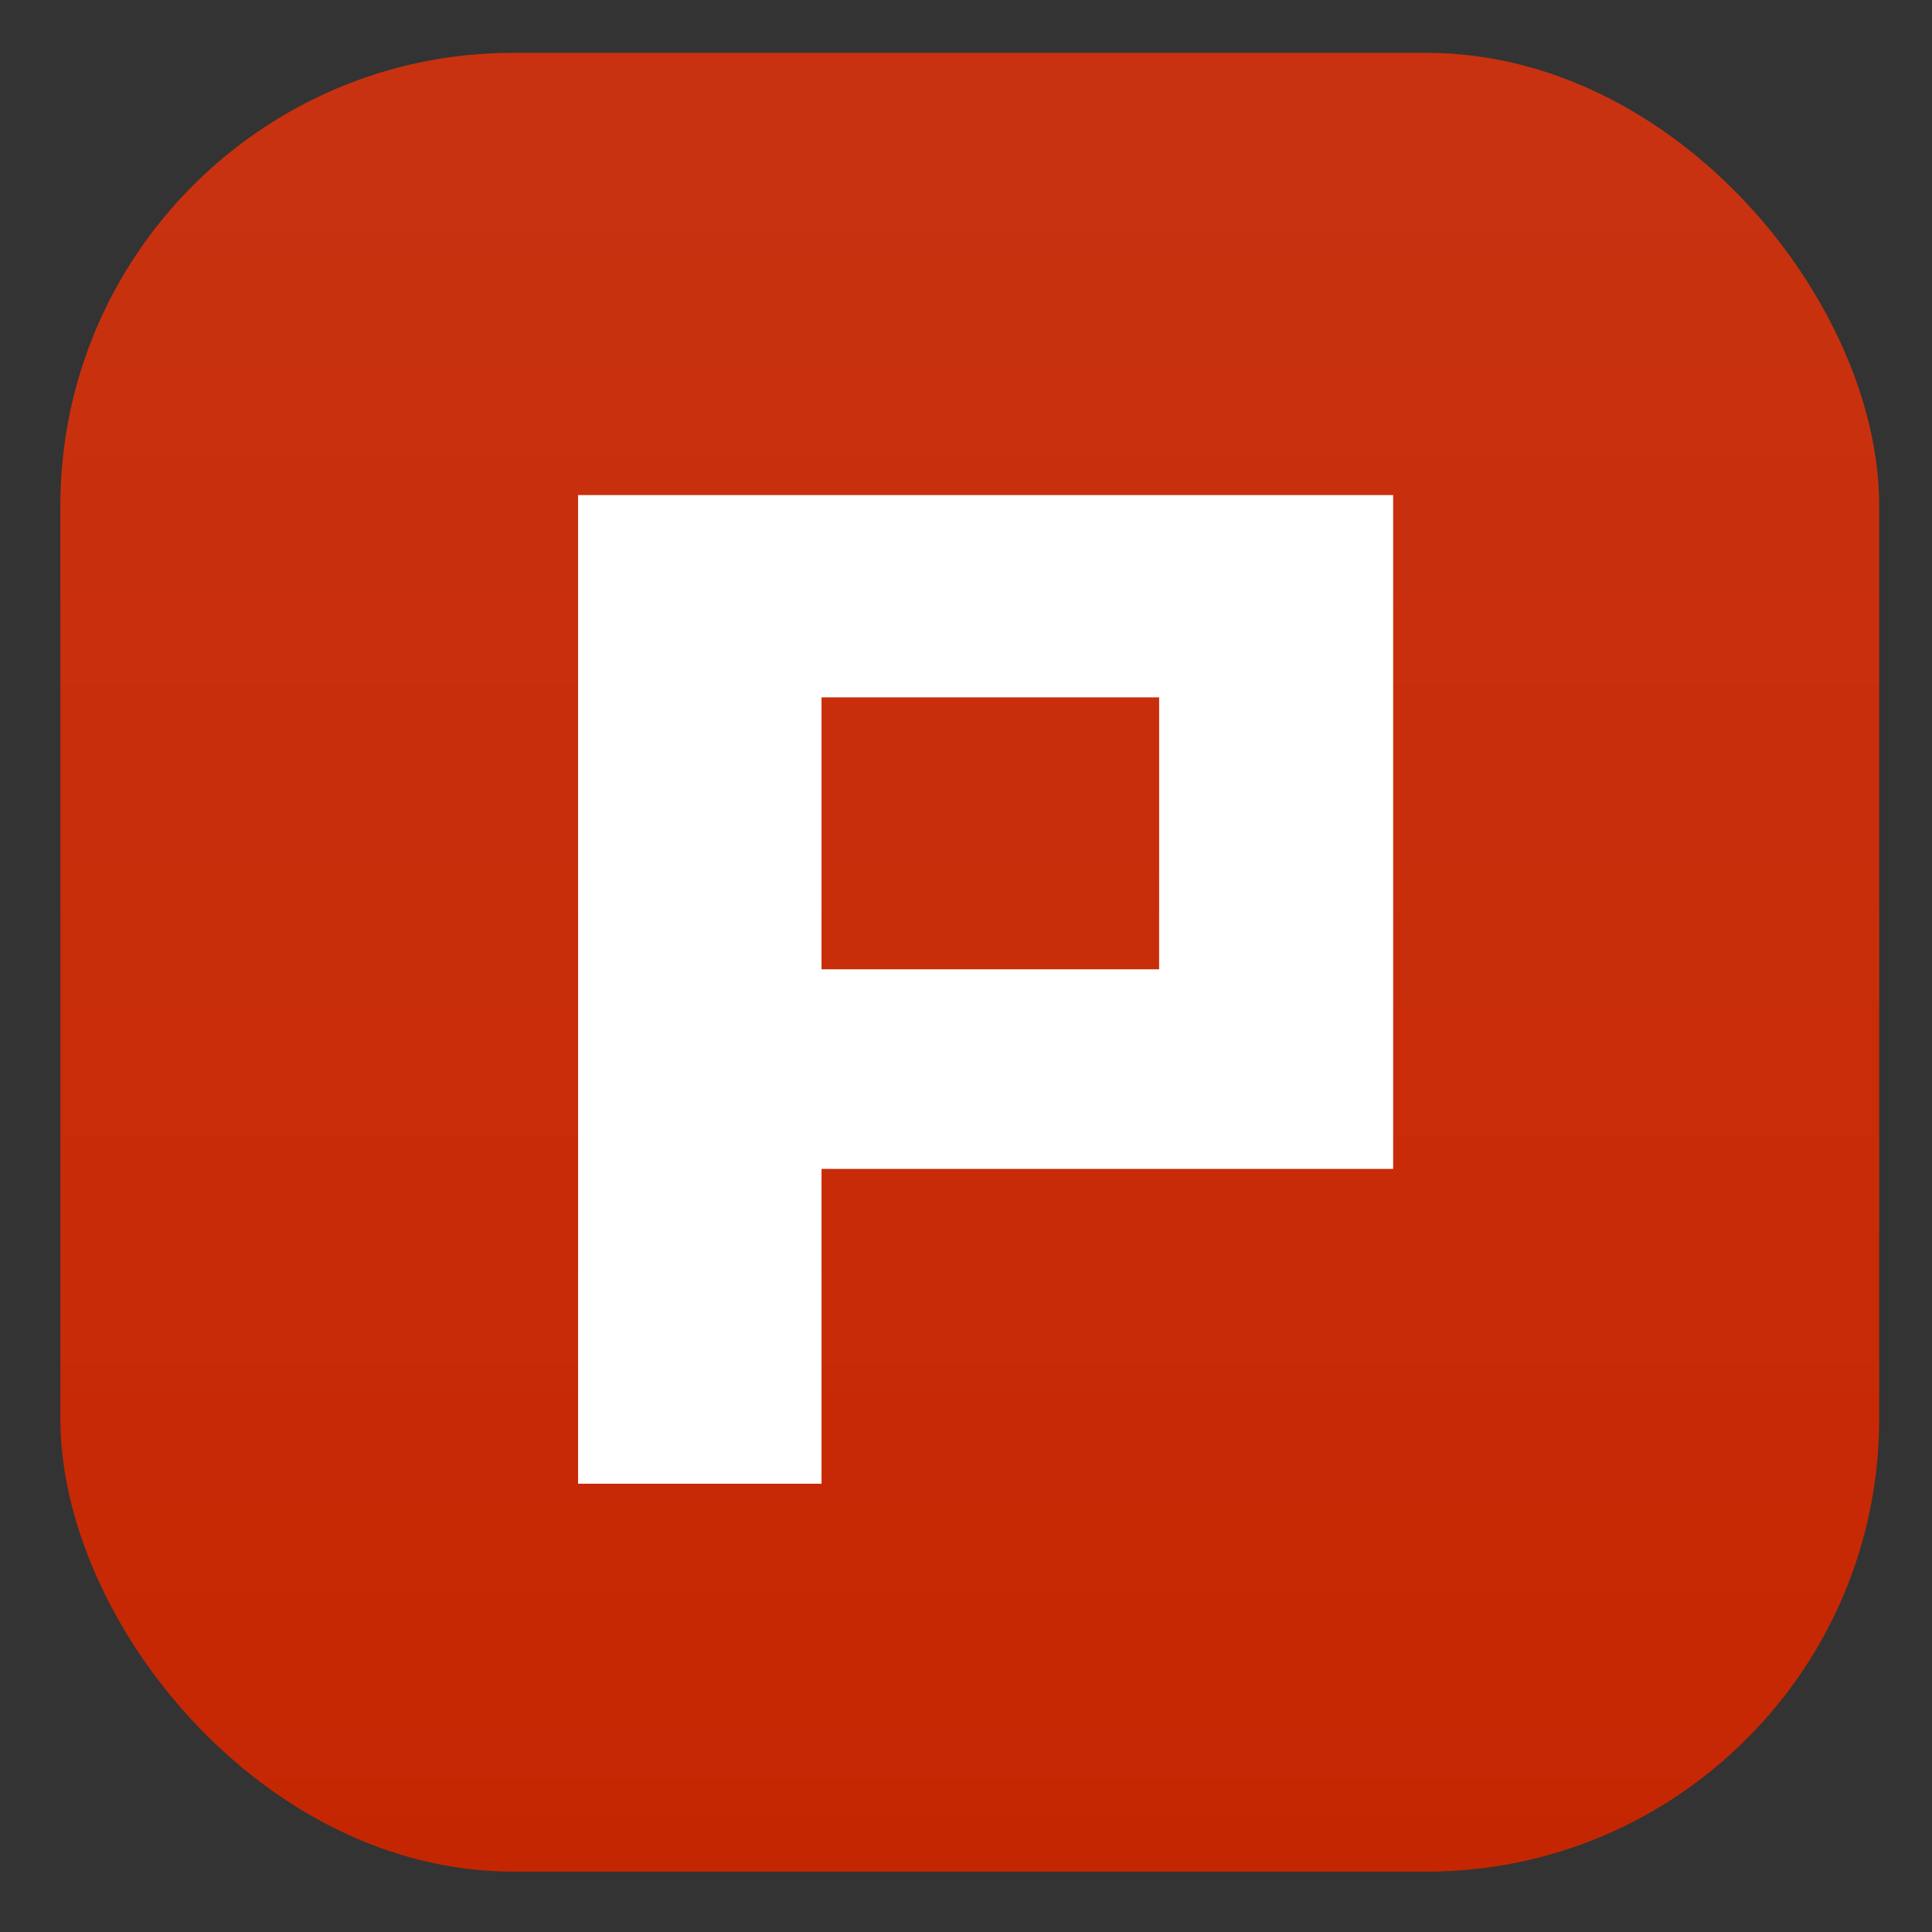 <svg xmlns="http://www.w3.org/2000/svg" xmlns:xlink="http://www.w3.org/1999/xlink" width="256" height="256" viewBox="0 0 256 256" fill="none">
<rect x="0" y="0" width="256" height="256" fill="#333333" stroke="none"/>
<rect x="0" y="0" width="0" height="0" fill="rgba(249, 249, 249, 1)" />
<rect  x="8" y="7" width="241" height="241" rx="60"    fill="url(#linear_fill_vuo3h5KUW79Pe_YCHZDb1_0)" >
</rect>
<path d="M108.857 154.886L108.857 196.6L76.6 196.6L76.6 65.6L184.6 65.6L184.6 154.886L108.857 154.886ZM153.59 92.403L108.857 92.403L108.857 128.437L153.59 128.437L153.59 92.403Z"   fill="#FFFFFF" >
</path>
<defs>
<linearGradient id="linear_fill_vuo3h5KUW79Pe_YCHZDb1_0" x1="132.501" y1="-5.139" x2="132.501" y2="285.837" gradientUnits="userSpaceOnUse">
<stop offset="0" stop-color="#EB3309" stop-opacity="0.81" />
<stop offset="1" stop-color="#C42400"  />
</linearGradient>
</defs>
</svg>

